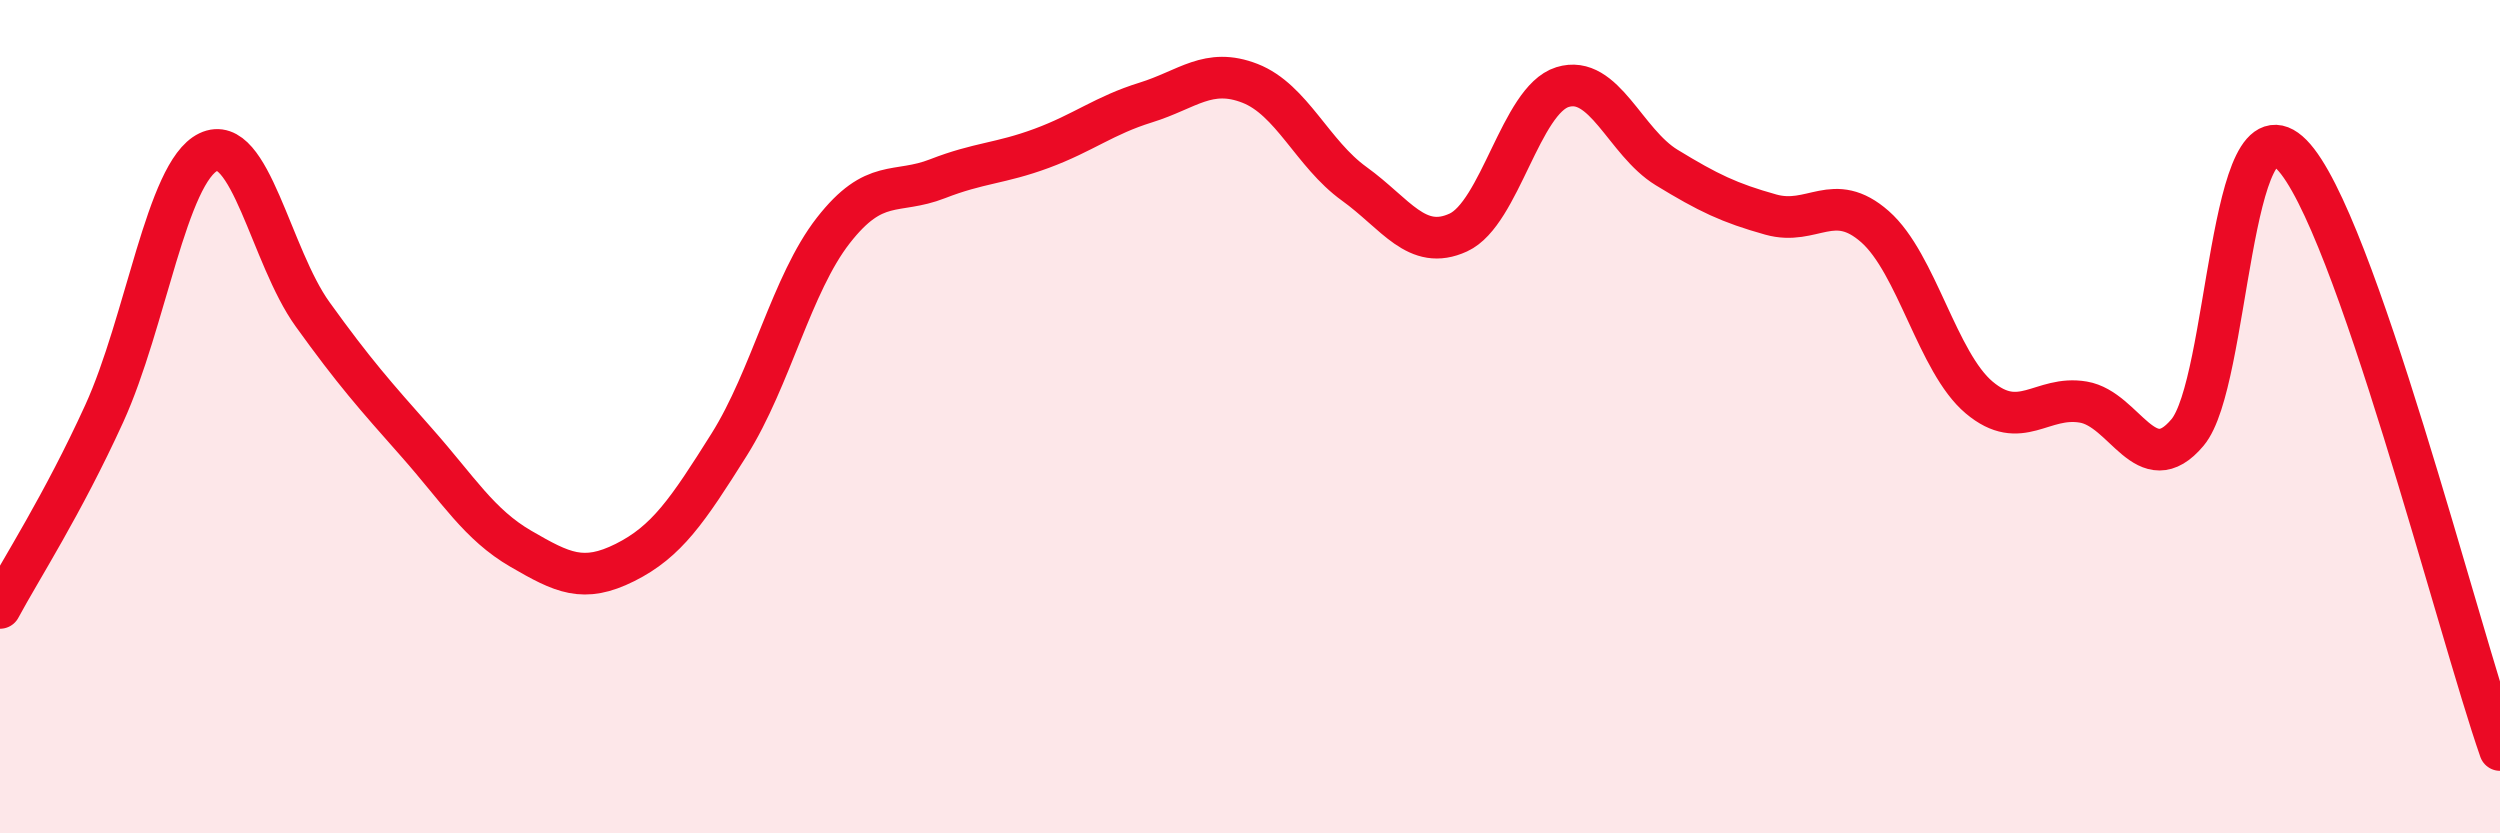 
    <svg width="60" height="20" viewBox="0 0 60 20" xmlns="http://www.w3.org/2000/svg">
      <path
        d="M 0,14.59 C 0.5,13.66 1.5,12.12 2.5,9.93 C 3.5,7.74 4,4.13 5,3.65 C 6,3.17 6.5,6.15 7.5,7.54 C 8.5,8.93 9,9.49 10,10.62 C 11,11.75 11.5,12.59 12.5,13.17 C 13.5,13.75 14,14 15,13.5 C 16,13 16.5,12.26 17.5,10.67 C 18.5,9.08 19,6.81 20,5.53 C 21,4.25 21.5,4.68 22.5,4.29 C 23.5,3.9 24,3.93 25,3.56 C 26,3.19 26.5,2.77 27.5,2.46 C 28.5,2.15 29,1.61 30,2 C 31,2.39 31.5,3.69 32.5,4.41 C 33.5,5.13 34,6.04 35,5.58 C 36,5.12 36.5,2.4 37.5,2.09 C 38.5,1.78 39,3.41 40,4.02 C 41,4.63 41.5,4.87 42.5,5.15 C 43.5,5.43 44,4.56 45,5.44 C 46,6.32 46.5,8.7 47.5,9.54 C 48.5,10.38 49,9.48 50,9.65 C 51,9.82 51.5,11.57 52.5,10.38 C 53.5,9.19 53.5,2.19 55,3.71 C 56.5,5.23 59,15.14 60,18L60 20L0 20Z"
        fill="#EB0A25"
        opacity="0.1"
        stroke-linecap="round"
        stroke-linejoin="round"
      />
      <path
        d="M 0,14.59 C 0.5,13.66 1.5,12.12 2.5,9.93 C 3.5,7.74 4,4.13 5,3.65 C 6,3.17 6.5,6.15 7.5,7.54 C 8.5,8.93 9,9.49 10,10.62 C 11,11.75 11.5,12.59 12.5,13.17 C 13.5,13.75 14,14 15,13.5 C 16,13 16.5,12.26 17.5,10.67 C 18.5,9.08 19,6.81 20,5.53 C 21,4.25 21.5,4.68 22.5,4.29 C 23.5,3.9 24,3.93 25,3.56 C 26,3.19 26.5,2.77 27.5,2.46 C 28.5,2.15 29,1.61 30,2 C 31,2.39 31.5,3.69 32.5,4.41 C 33.5,5.13 34,6.04 35,5.58 C 36,5.12 36.5,2.4 37.5,2.09 C 38.5,1.78 39,3.41 40,4.02 C 41,4.63 41.5,4.87 42.5,5.15 C 43.5,5.43 44,4.56 45,5.44 C 46,6.32 46.5,8.7 47.5,9.54 C 48.5,10.38 49,9.48 50,9.65 C 51,9.82 51.5,11.57 52.5,10.38 C 53.5,9.19 53.5,2.19 55,3.71 C 56.5,5.23 59,15.14 60,18"
        stroke="#EB0A25"
        stroke-width="1"
        fill="none"
        stroke-linecap="round"
        stroke-linejoin="round"
      />
    </svg>
  